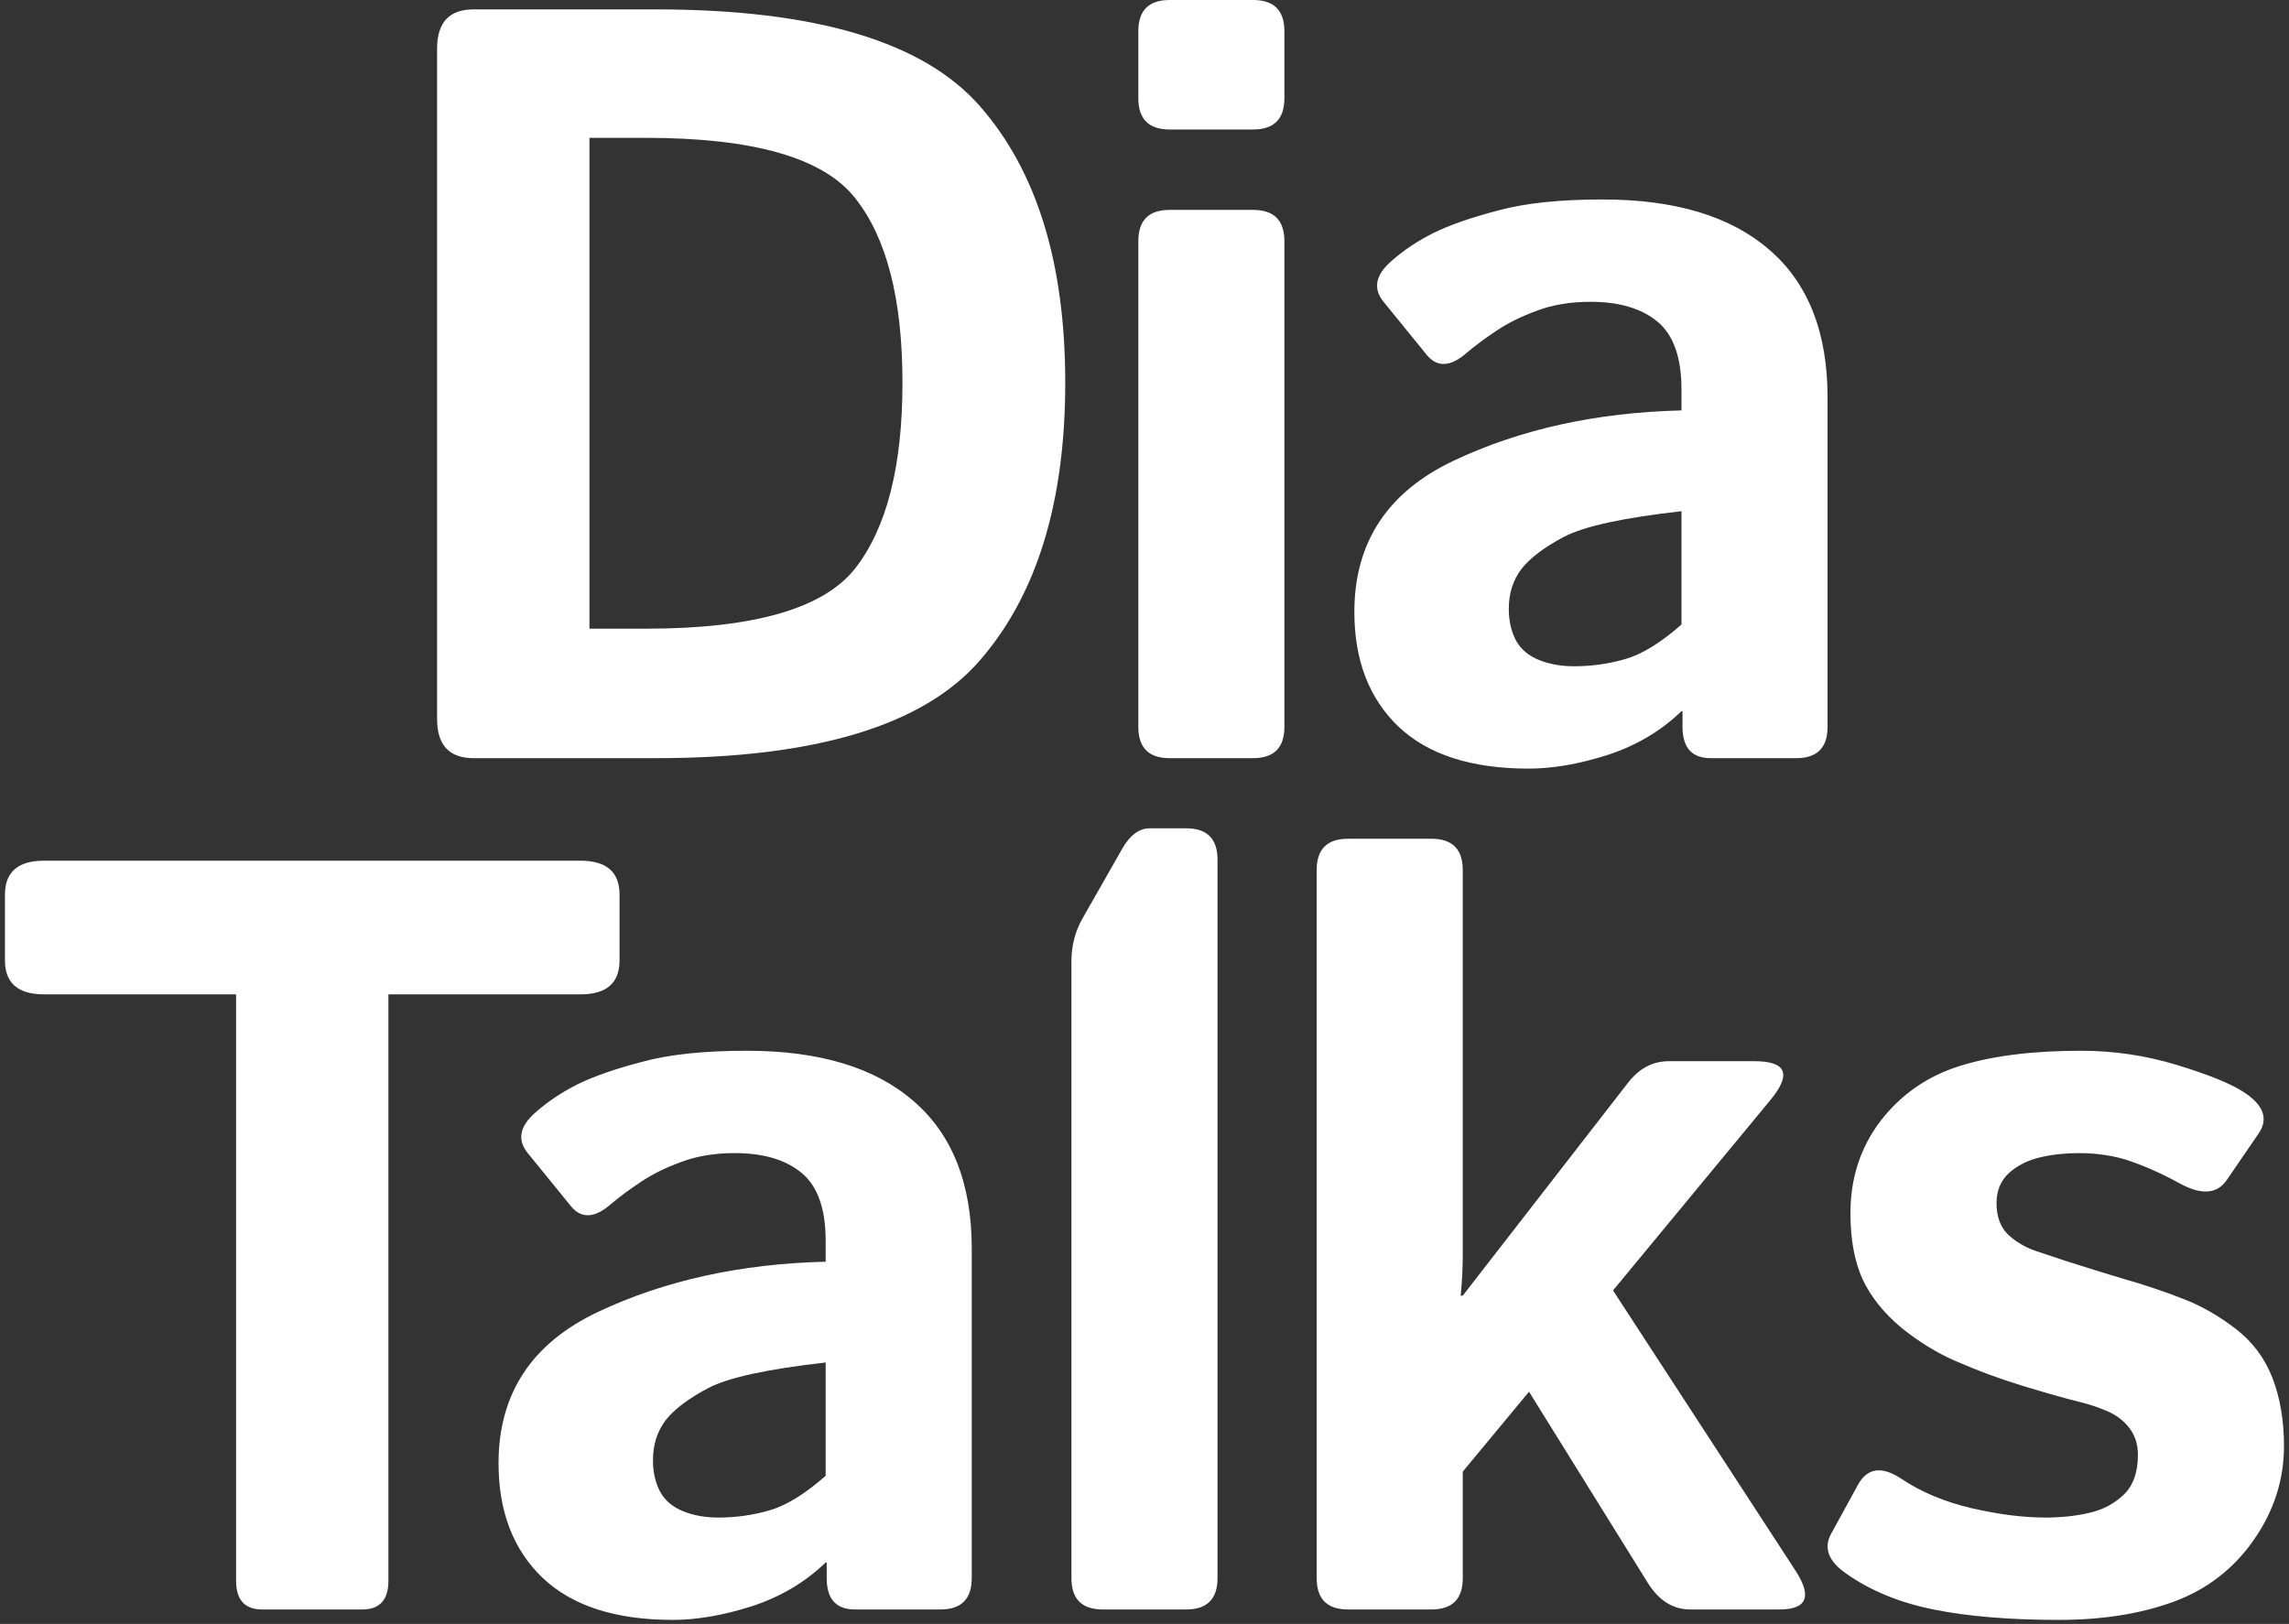 <?xml version="1.0" encoding="UTF-8"?> <svg xmlns="http://www.w3.org/2000/svg" width="303" height="215" viewBox="0 0 303 215" fill="none"><rect x="0" y="0" width="303" height="215" fill="#333333" stroke="none"/><path fill-rule="evenodd" clip-rule="evenodd" d="M141.828 208.936C141.828 211.701 143.209 213.083 145.971 213.083H157.021C159.784 213.083 161.165 211.701 161.165 208.936V113.812C161.165 111.047 159.784 109.665 157.021 109.665H152.187C150.806 109.665 149.609 110.54 148.596 112.291L143.278 121.624C142.311 123.329 141.828 125.219 141.828 127.293V208.936ZM0.656 127.154C0.656 130.15 2.383 131.648 5.836 131.648H31.25V209.281C31.25 211.816 32.401 213.083 34.703 213.083H47.963C50.265 213.083 51.416 211.816 51.416 209.281V131.648H76.831C80.284 131.648 82.01 130.15 82.01 127.154V118.444C82.01 115.448 80.284 113.951 76.831 113.951H5.836C2.383 113.951 0.656 115.448 0.656 118.444V127.154ZM65.993 193.727C65.993 184.51 70.39 177.827 79.184 173.679C87.978 169.531 98.015 167.319 109.295 167.043V164.277C109.295 160.037 108.236 157.042 106.118 155.29C104 153.539 101.053 152.664 97.278 152.664C94.608 152.664 92.237 153.055 90.165 153.839C88.139 154.576 86.366 155.452 84.847 156.466C83.374 157.434 82.039 158.424 80.841 159.438C78.724 161.282 76.974 161.374 75.593 159.715L69.861 152.664C68.434 150.912 68.779 149.115 70.897 147.271C72.508 145.843 74.373 144.598 76.491 143.538C78.655 142.478 81.509 141.487 85.054 140.566C88.599 139.598 93.203 139.114 98.866 139.114C108.443 139.114 115.786 141.326 120.897 145.751C126.053 150.175 128.632 156.696 128.632 165.314V208.936C128.632 211.701 127.25 213.083 124.488 213.083H113.162C110.676 213.083 109.433 211.701 109.433 208.936V206.862H109.295C106.578 209.489 103.309 211.424 99.488 212.669C95.713 213.867 92.237 214.466 89.06 214.466C81.509 214.466 75.777 212.622 71.864 208.936C67.95 205.202 65.993 200.133 65.993 193.727ZM86.435 193.312C86.435 194.925 86.758 196.331 87.402 197.529C88.047 198.681 89.06 199.534 90.441 200.087C91.822 200.64 93.365 200.916 95.068 200.916C97.416 200.916 99.695 200.594 101.905 199.949C104.115 199.303 106.578 197.783 109.295 195.386V180.385C101.56 181.26 96.38 182.39 93.756 183.772C91.132 185.155 89.244 186.583 88.093 188.058C86.988 189.533 86.435 191.284 86.435 193.312ZM178.436 213.083C175.673 213.083 174.292 211.701 174.292 208.936V115.195C174.292 112.43 175.673 111.047 178.436 111.047H189.485C192.248 111.047 193.629 112.43 193.629 115.195V166.006C193.629 167.849 193.537 169.693 193.353 171.536H193.629L215.521 143.331C216.995 141.441 218.79 140.497 220.908 140.497H232.234C236.47 140.497 237.183 142.202 234.375 145.612L213.519 170.845L237.69 207.968C239.9 211.378 239.186 213.083 235.549 213.083H223.74C221.438 213.083 219.55 211.885 218.077 209.489L202.4 184.256L193.629 194.833V208.936C193.629 211.701 192.248 213.083 189.485 213.083H178.436ZM242.392 203.059C241.379 204.903 242 206.631 244.256 208.244C247.479 210.549 251.369 212.162 255.927 213.083C260.485 214.005 266.01 214.466 272.502 214.466C278.303 214.466 283.391 213.659 287.765 212.046C292.138 210.433 295.661 207.714 298.331 203.889C301.001 200.064 302.336 195.916 302.336 191.446C302.336 188.081 301.83 185.086 300.817 182.459C299.804 179.832 298.193 177.666 295.983 175.96C293.773 174.255 291.494 172.942 289.146 172.02C286.429 170.96 283.759 170.061 281.135 169.324C278.51 168.54 275.909 167.734 273.331 166.904L269.394 165.591C268.059 165.13 266.862 164.416 265.803 163.448C264.79 162.434 264.284 161.051 264.284 159.3C264.284 157.641 264.836 156.304 265.941 155.29C267.092 154.277 268.474 153.585 270.085 153.217C271.696 152.848 273.377 152.664 275.126 152.664C277.705 152.664 280.03 153.032 282.102 153.77C284.219 154.507 286.36 155.475 288.524 156.673C291.379 158.24 293.451 158.102 294.74 156.258L298.952 150.106C300.334 148.124 299.643 146.257 296.881 144.506C295.131 143.4 292.207 142.225 288.11 140.981C284.012 139.736 279.8 139.114 275.472 139.114C269.072 139.114 263.731 139.782 259.45 141.119C255.168 142.455 251.669 144.875 248.952 148.377C246.282 151.88 244.947 155.959 244.947 160.614C244.947 164.07 245.476 166.973 246.535 169.324C247.64 171.674 249.344 173.817 251.646 175.753C253.994 177.643 256.388 179.117 258.828 180.177C261.775 181.468 264.836 182.597 268.013 183.565C271.236 184.533 273.699 185.224 275.403 185.639C276.692 185.961 277.912 186.376 279.063 186.883C280.214 187.39 281.158 188.127 281.894 189.095C282.631 190.063 282.999 191.238 282.999 192.621C282.999 194.925 282.378 196.676 281.135 197.875C279.892 199.073 278.372 199.879 276.577 200.294C274.781 200.709 272.847 200.916 270.776 200.916C267.829 200.916 264.56 200.502 260.969 199.672C257.424 198.843 254.339 197.552 251.715 195.801C249.09 194.049 247.157 194.326 245.914 196.63L242.392 203.059Z" fill="white"></path><path fill-rule="evenodd" clip-rule="evenodd" d="M150.683 96.229C150.683 98.995 152.064 100.377 154.826 100.377H165.876C168.639 100.377 170.02 98.995 170.02 96.229V31.938C170.02 29.173 168.639 27.79 165.876 27.79H154.826C152.064 27.79 150.683 29.173 150.683 31.938V96.229ZM150.683 12.996C150.683 15.762 152.064 17.144 154.826 17.144H165.876C168.639 17.144 170.02 15.762 170.02 12.996V4.148C170.02 1.383 168.639 0 165.876 0H154.826C152.064 0 150.683 1.383 150.683 4.148V12.996ZM57.859 95.192C57.859 98.649 59.471 100.377 62.694 100.377H86.796C107.975 100.377 122.293 96.045 129.752 87.381C137.256 78.716 141.009 66.48 141.009 50.672C141.009 34.865 137.256 22.675 129.752 14.103C122.293 5.53 107.975 1.244 86.796 1.244H62.694C59.471 1.244 57.859 2.973 57.859 6.429V95.192ZM85.484 83.233H78.025V18.25H85.484C99.756 18.25 108.987 20.9 113.177 26.2C117.367 31.454 119.462 39.612 119.462 50.672C119.462 61.733 117.367 69.937 113.177 75.283C108.987 80.583 99.756 83.233 85.484 83.233ZM179.28 81.021C179.28 71.803 183.676 65.121 192.47 60.973C201.264 56.825 211.301 54.613 222.581 54.336V51.571C222.581 47.331 221.522 44.336 219.404 42.584C217.286 40.833 214.339 39.957 210.564 39.957C207.894 39.957 205.523 40.349 203.451 41.133C201.425 41.87 199.652 42.745 198.133 43.759C196.66 44.727 195.325 45.718 194.128 46.732C192.01 48.575 190.26 48.668 188.879 47.008L183.147 39.957C181.72 38.206 182.065 36.409 184.183 34.565C185.794 33.136 187.659 31.892 189.777 30.832C191.941 29.772 194.795 28.781 198.34 27.86C201.885 26.892 206.49 26.408 212.153 26.408C221.729 26.408 229.072 28.62 234.183 33.044C239.34 37.469 241.918 43.99 241.918 52.608V96.229C241.918 98.995 240.537 100.377 237.774 100.377H226.448C223.962 100.377 222.719 98.995 222.719 96.229V94.155H222.581C219.864 96.782 216.595 98.718 212.774 99.962C208.999 101.161 205.523 101.76 202.346 101.76C194.795 101.76 189.063 99.916 185.15 96.229C181.236 92.496 179.28 87.427 179.28 81.021ZM199.722 80.606C199.722 82.219 200.044 83.624 200.688 84.823C201.333 85.975 202.346 86.828 203.727 87.381C205.108 87.934 206.651 88.21 208.354 88.21C210.702 88.21 212.981 87.888 215.191 87.242C217.401 86.597 219.864 85.076 222.581 82.68V67.678C214.846 68.554 209.666 69.683 207.042 71.066C204.418 72.448 202.53 73.877 201.379 75.352C200.274 76.827 199.722 78.578 199.722 80.606Z" fill="white"></path></svg> 